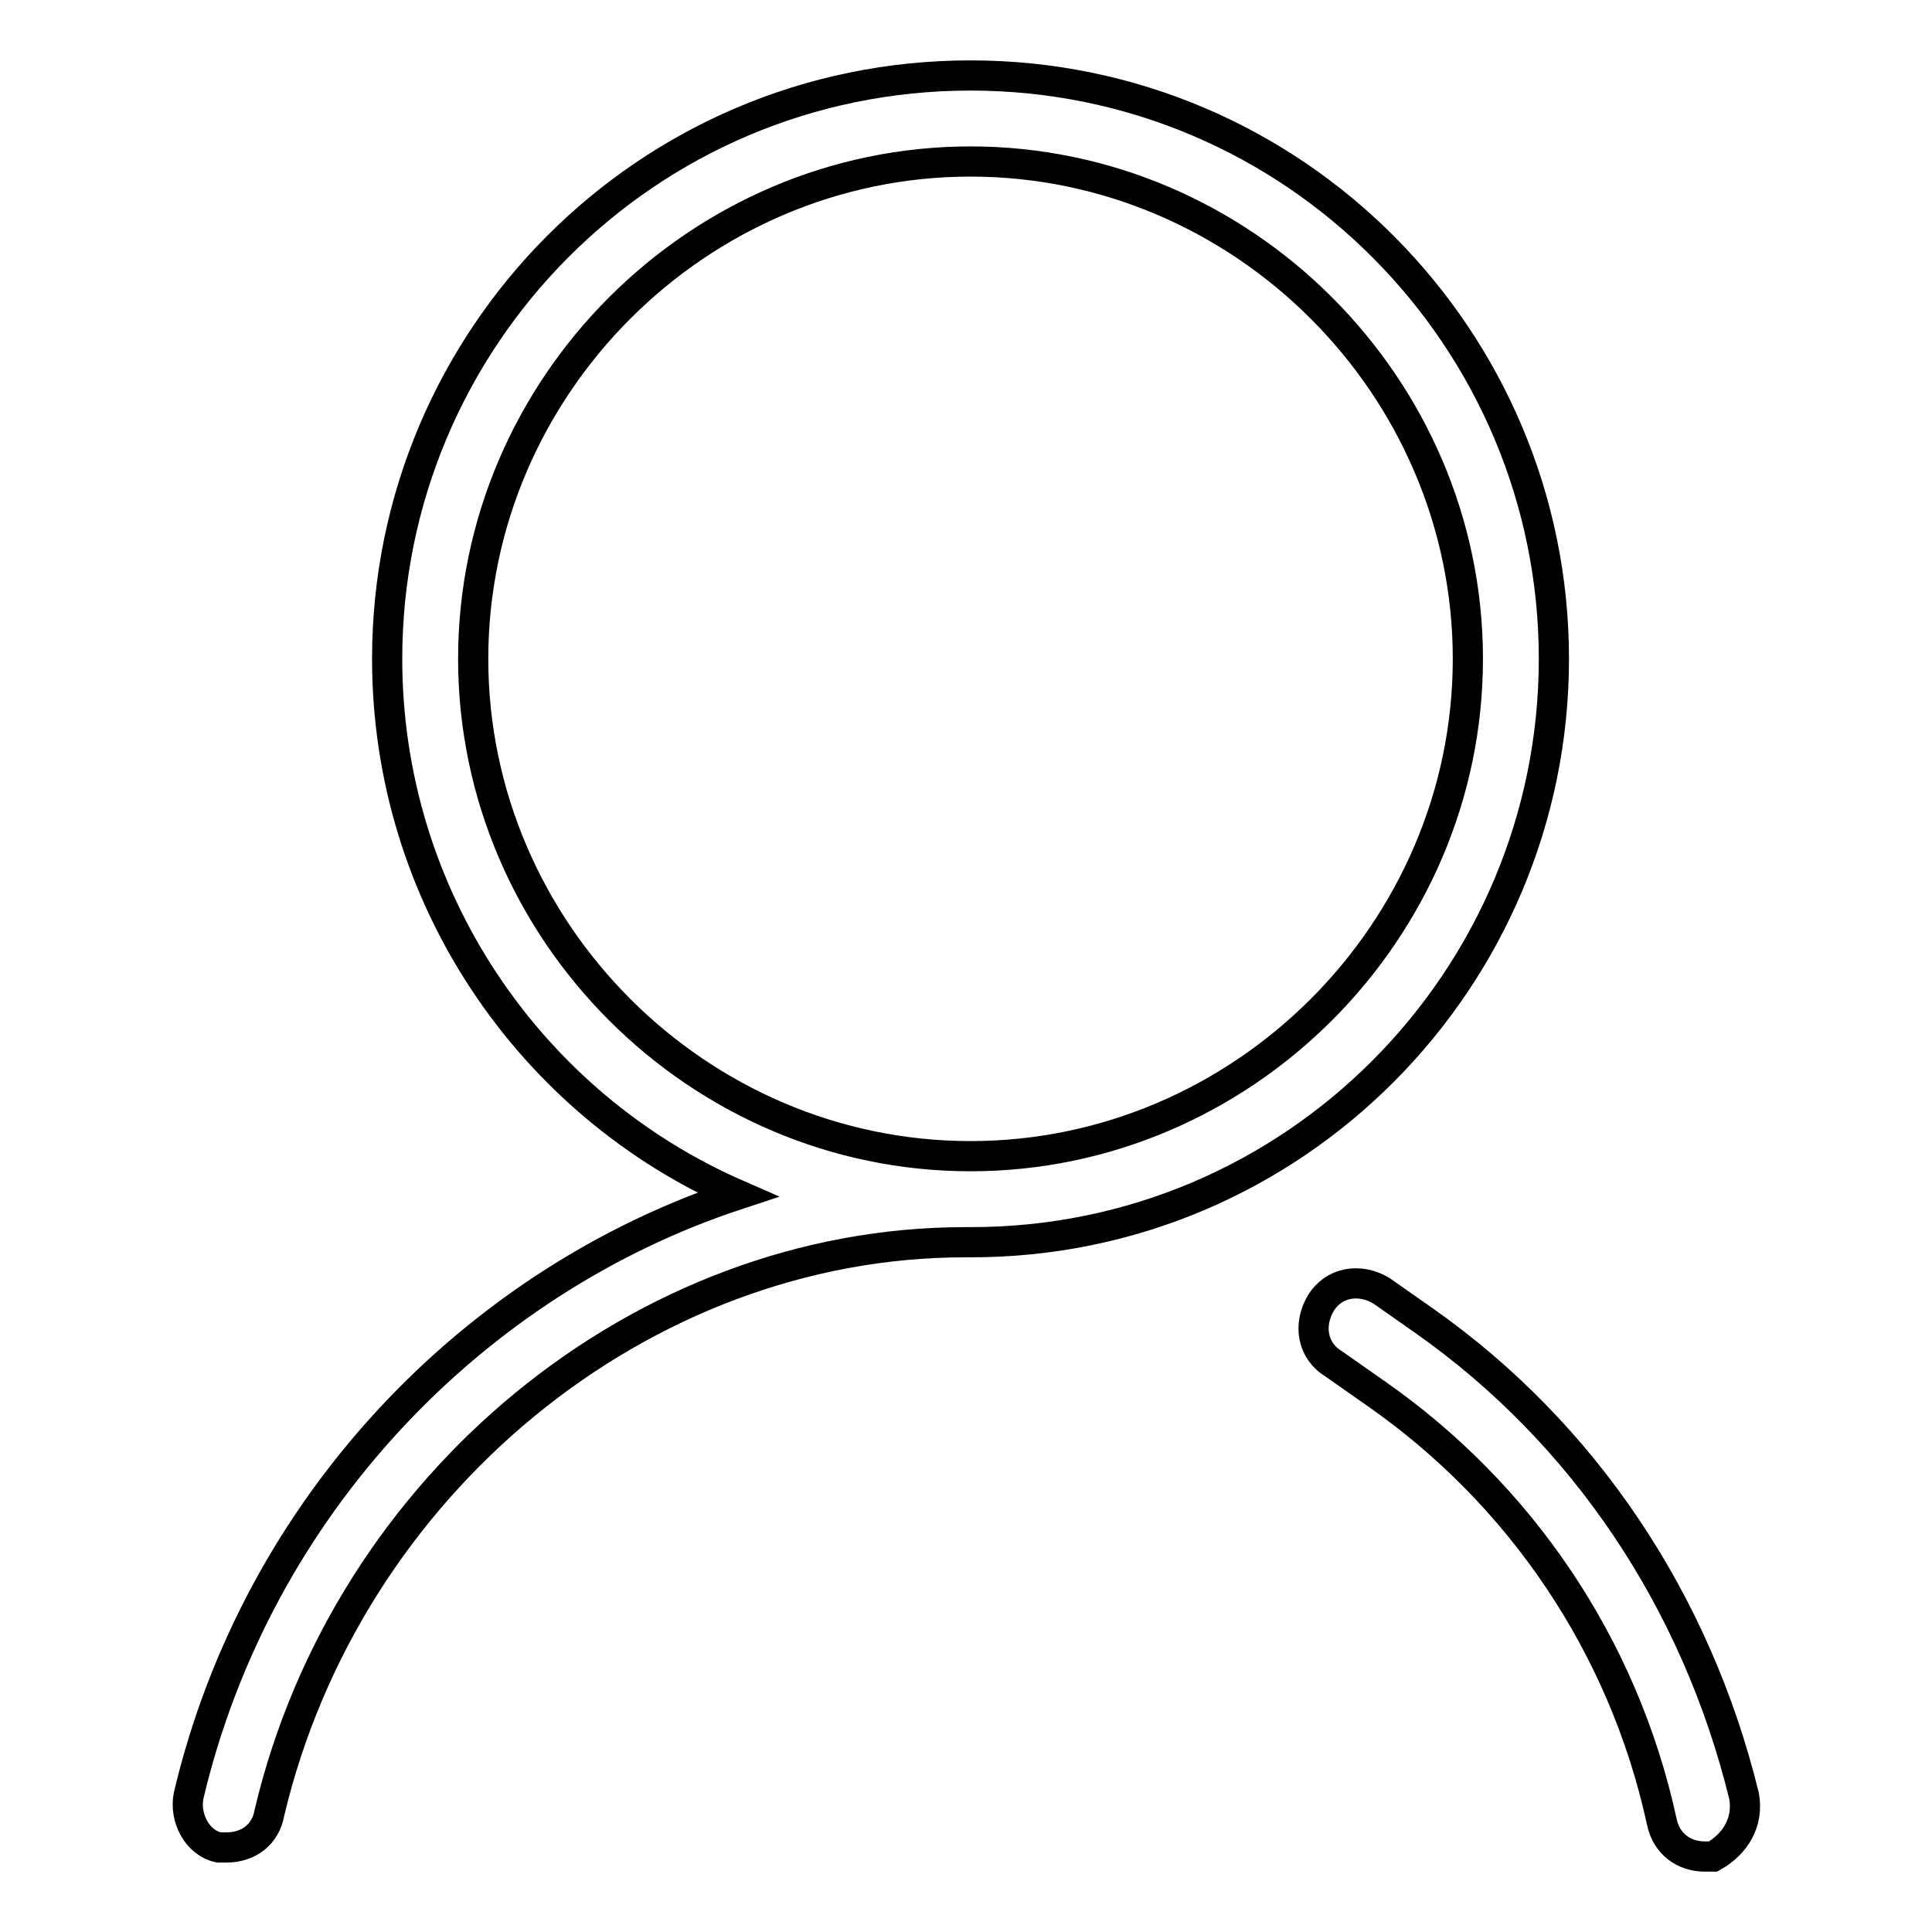 <?xml version="1.0" encoding="utf-8"?>
<!-- Svg Vector Icons : http://www.onlinewebfonts.com/icon -->
<!DOCTYPE svg PUBLIC "-//W3C//DTD SVG 1.1//EN" "http://www.w3.org/Graphics/SVG/1.1/DTD/svg11.dtd">
<svg version="1.1" xmlns="http://www.w3.org/2000/svg" xmlns:xlink="http://www.w3.org/1999/xlink" x="0px" y="0px" viewBox="0 0 256 256" enable-background="new 0 0 256 256" xml:space="preserve">
<g> <path stroke-width="4" fill-opacity="0" stroke="#000000"  d="M205.9,87.3c0-42.4-34.4-77.3-77.3-77.3c-43,0-77.3,34.9-77.3,77.3c0,31.5,18.9,59,46.4,71 c-34.9,11.5-63.6,41.2-72.7,79.6c-0.6,2.9,1.1,6.3,4,6.9H30c2.9,0,5.2-1.7,5.7-4.6c10.3-43.5,49.3-75.6,92.2-75.6h0.6 C171.5,164.7,205.9,129.7,205.9,87.3z M62.7,87.3c0-36.1,29.8-65.9,65.9-65.9c36.1,0,65.9,29.8,65.9,65.9s-29.8,65.9-65.9,65.9 C92.5,153.2,62.7,123.4,62.7,87.3z M231.1,238c-6.3-25.8-21.2-48.1-42.4-63l-5.7-4c-2.9-1.7-6.3-1.1-8,1.7c-1.7,2.9-1.1,6.3,1.7,8 l5.7,4c18.9,13.2,32.7,33.2,37.8,56.7c0.6,2.9,2.9,4.6,5.7,4.6h1.1C230,244.3,231.7,241.4,231.1,238L231.1,238z"/></g>
</svg>